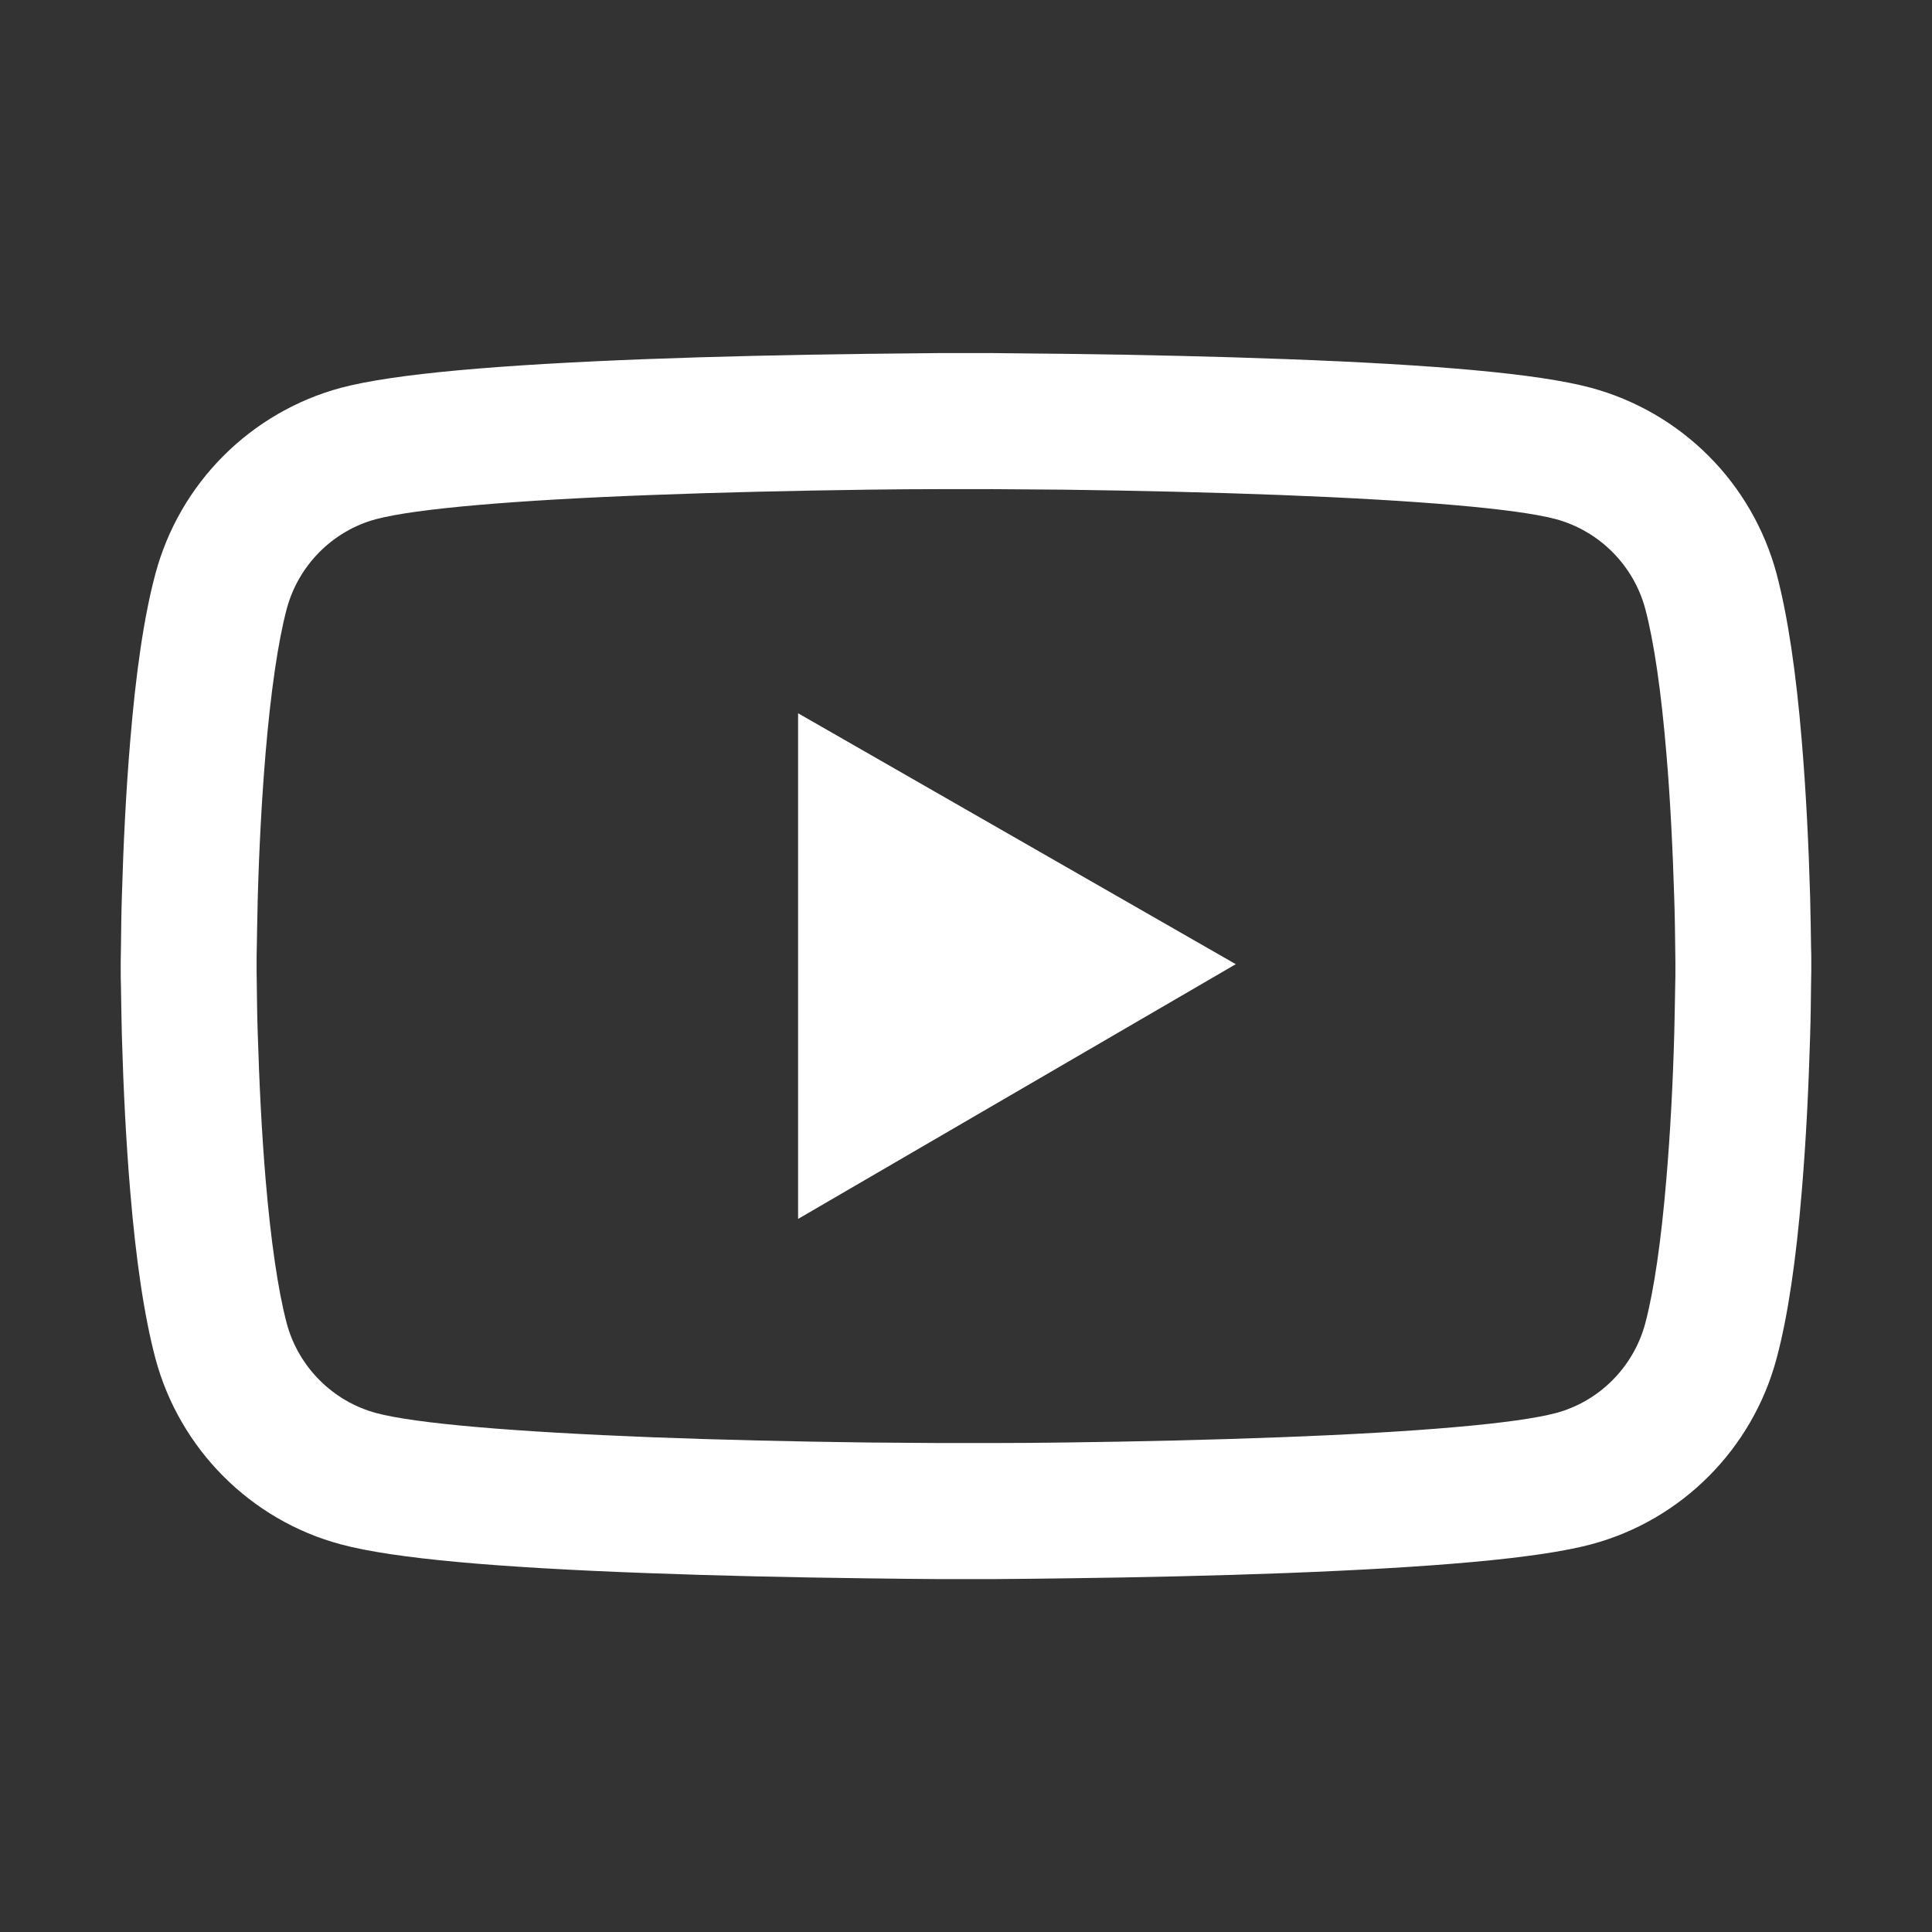 <svg width="33" height="33" viewBox="0 0 33 33" fill="none" xmlns="http://www.w3.org/2000/svg">
<rect width="33" height="33" fill="#333333"/>
<path d="M30.938 16.411C30.938 16.34 30.938 16.26 30.934 16.166C30.931 15.905 30.925 15.612 30.918 15.3C30.892 14.4 30.847 13.505 30.776 12.66C30.68 11.497 30.538 10.527 30.345 9.799C30.14 9.038 29.741 8.345 29.185 7.788C28.629 7.231 27.936 6.83 27.177 6.624C26.265 6.379 24.479 6.228 21.966 6.134C20.77 6.089 19.491 6.06 18.211 6.044C17.763 6.038 17.348 6.034 16.974 6.031H16.026C15.652 6.034 15.237 6.038 14.789 6.044C13.509 6.06 12.23 6.089 11.034 6.134C8.521 6.231 6.732 6.383 5.823 6.624C5.063 6.829 4.371 7.231 3.815 7.788C3.259 8.345 2.859 9.038 2.655 9.799C2.459 10.527 2.32 11.497 2.224 12.66C2.153 13.505 2.108 14.4 2.082 15.3C2.072 15.612 2.069 15.905 2.066 16.166C2.066 16.26 2.062 16.34 2.062 16.411V16.592C2.062 16.663 2.062 16.743 2.066 16.837C2.069 17.098 2.075 17.391 2.082 17.704C2.108 18.603 2.153 19.499 2.224 20.343C2.32 21.506 2.462 22.477 2.655 23.205C3.068 24.748 4.28 25.967 5.823 26.379C6.732 26.624 8.521 26.776 11.034 26.869C12.23 26.914 13.509 26.943 14.789 26.959C15.237 26.966 15.652 26.969 16.026 26.972H16.974C17.348 26.969 17.763 26.966 18.211 26.959C19.491 26.943 20.77 26.914 21.966 26.869C24.479 26.772 26.268 26.621 27.177 26.379C28.72 25.967 29.932 24.752 30.345 23.205C30.541 22.477 30.68 21.506 30.776 20.343C30.847 19.499 30.892 18.603 30.918 17.704C30.928 17.391 30.931 17.098 30.934 16.837C30.934 16.743 30.938 16.663 30.938 16.592V16.411ZM28.617 16.579C28.617 16.647 28.617 16.721 28.614 16.808C28.611 17.059 28.604 17.336 28.598 17.636C28.575 18.493 28.53 19.351 28.462 20.146C28.375 21.184 28.253 22.035 28.102 22.605C27.902 23.35 27.315 23.94 26.574 24.136C25.897 24.317 24.192 24.462 21.875 24.549C20.702 24.594 19.439 24.623 18.179 24.639C17.738 24.645 17.328 24.648 16.961 24.648H16.039L14.821 24.639C13.561 24.623 12.301 24.594 11.125 24.549C8.808 24.458 7.1 24.317 6.426 24.136C5.685 23.936 5.098 23.35 4.898 22.605C4.747 22.035 4.625 21.184 4.537 20.146C4.47 19.351 4.428 18.493 4.402 17.636C4.392 17.336 4.389 17.056 4.386 16.808C4.386 16.721 4.383 16.643 4.383 16.579V16.424C4.383 16.357 4.383 16.282 4.386 16.195C4.389 15.944 4.396 15.667 4.402 15.367C4.425 14.51 4.47 13.653 4.537 12.857C4.625 11.819 4.747 10.968 4.898 10.398C5.098 9.654 5.685 9.064 6.426 8.867C7.103 8.687 8.808 8.542 11.125 8.455C12.298 8.41 13.561 8.381 14.821 8.364C15.262 8.358 15.672 8.355 16.039 8.355H16.961L18.179 8.364C19.439 8.381 20.699 8.41 21.875 8.455C24.192 8.545 25.901 8.687 26.574 8.867C27.315 9.067 27.902 9.654 28.102 10.398C28.253 10.968 28.375 11.819 28.462 12.857C28.53 13.653 28.572 14.51 28.598 15.367C28.608 15.667 28.611 15.947 28.614 16.195C28.614 16.282 28.617 16.36 28.617 16.424V16.579ZM13.632 20.82L21.108 16.469L13.632 12.183V20.82Z" fill="white"/>
</svg>
